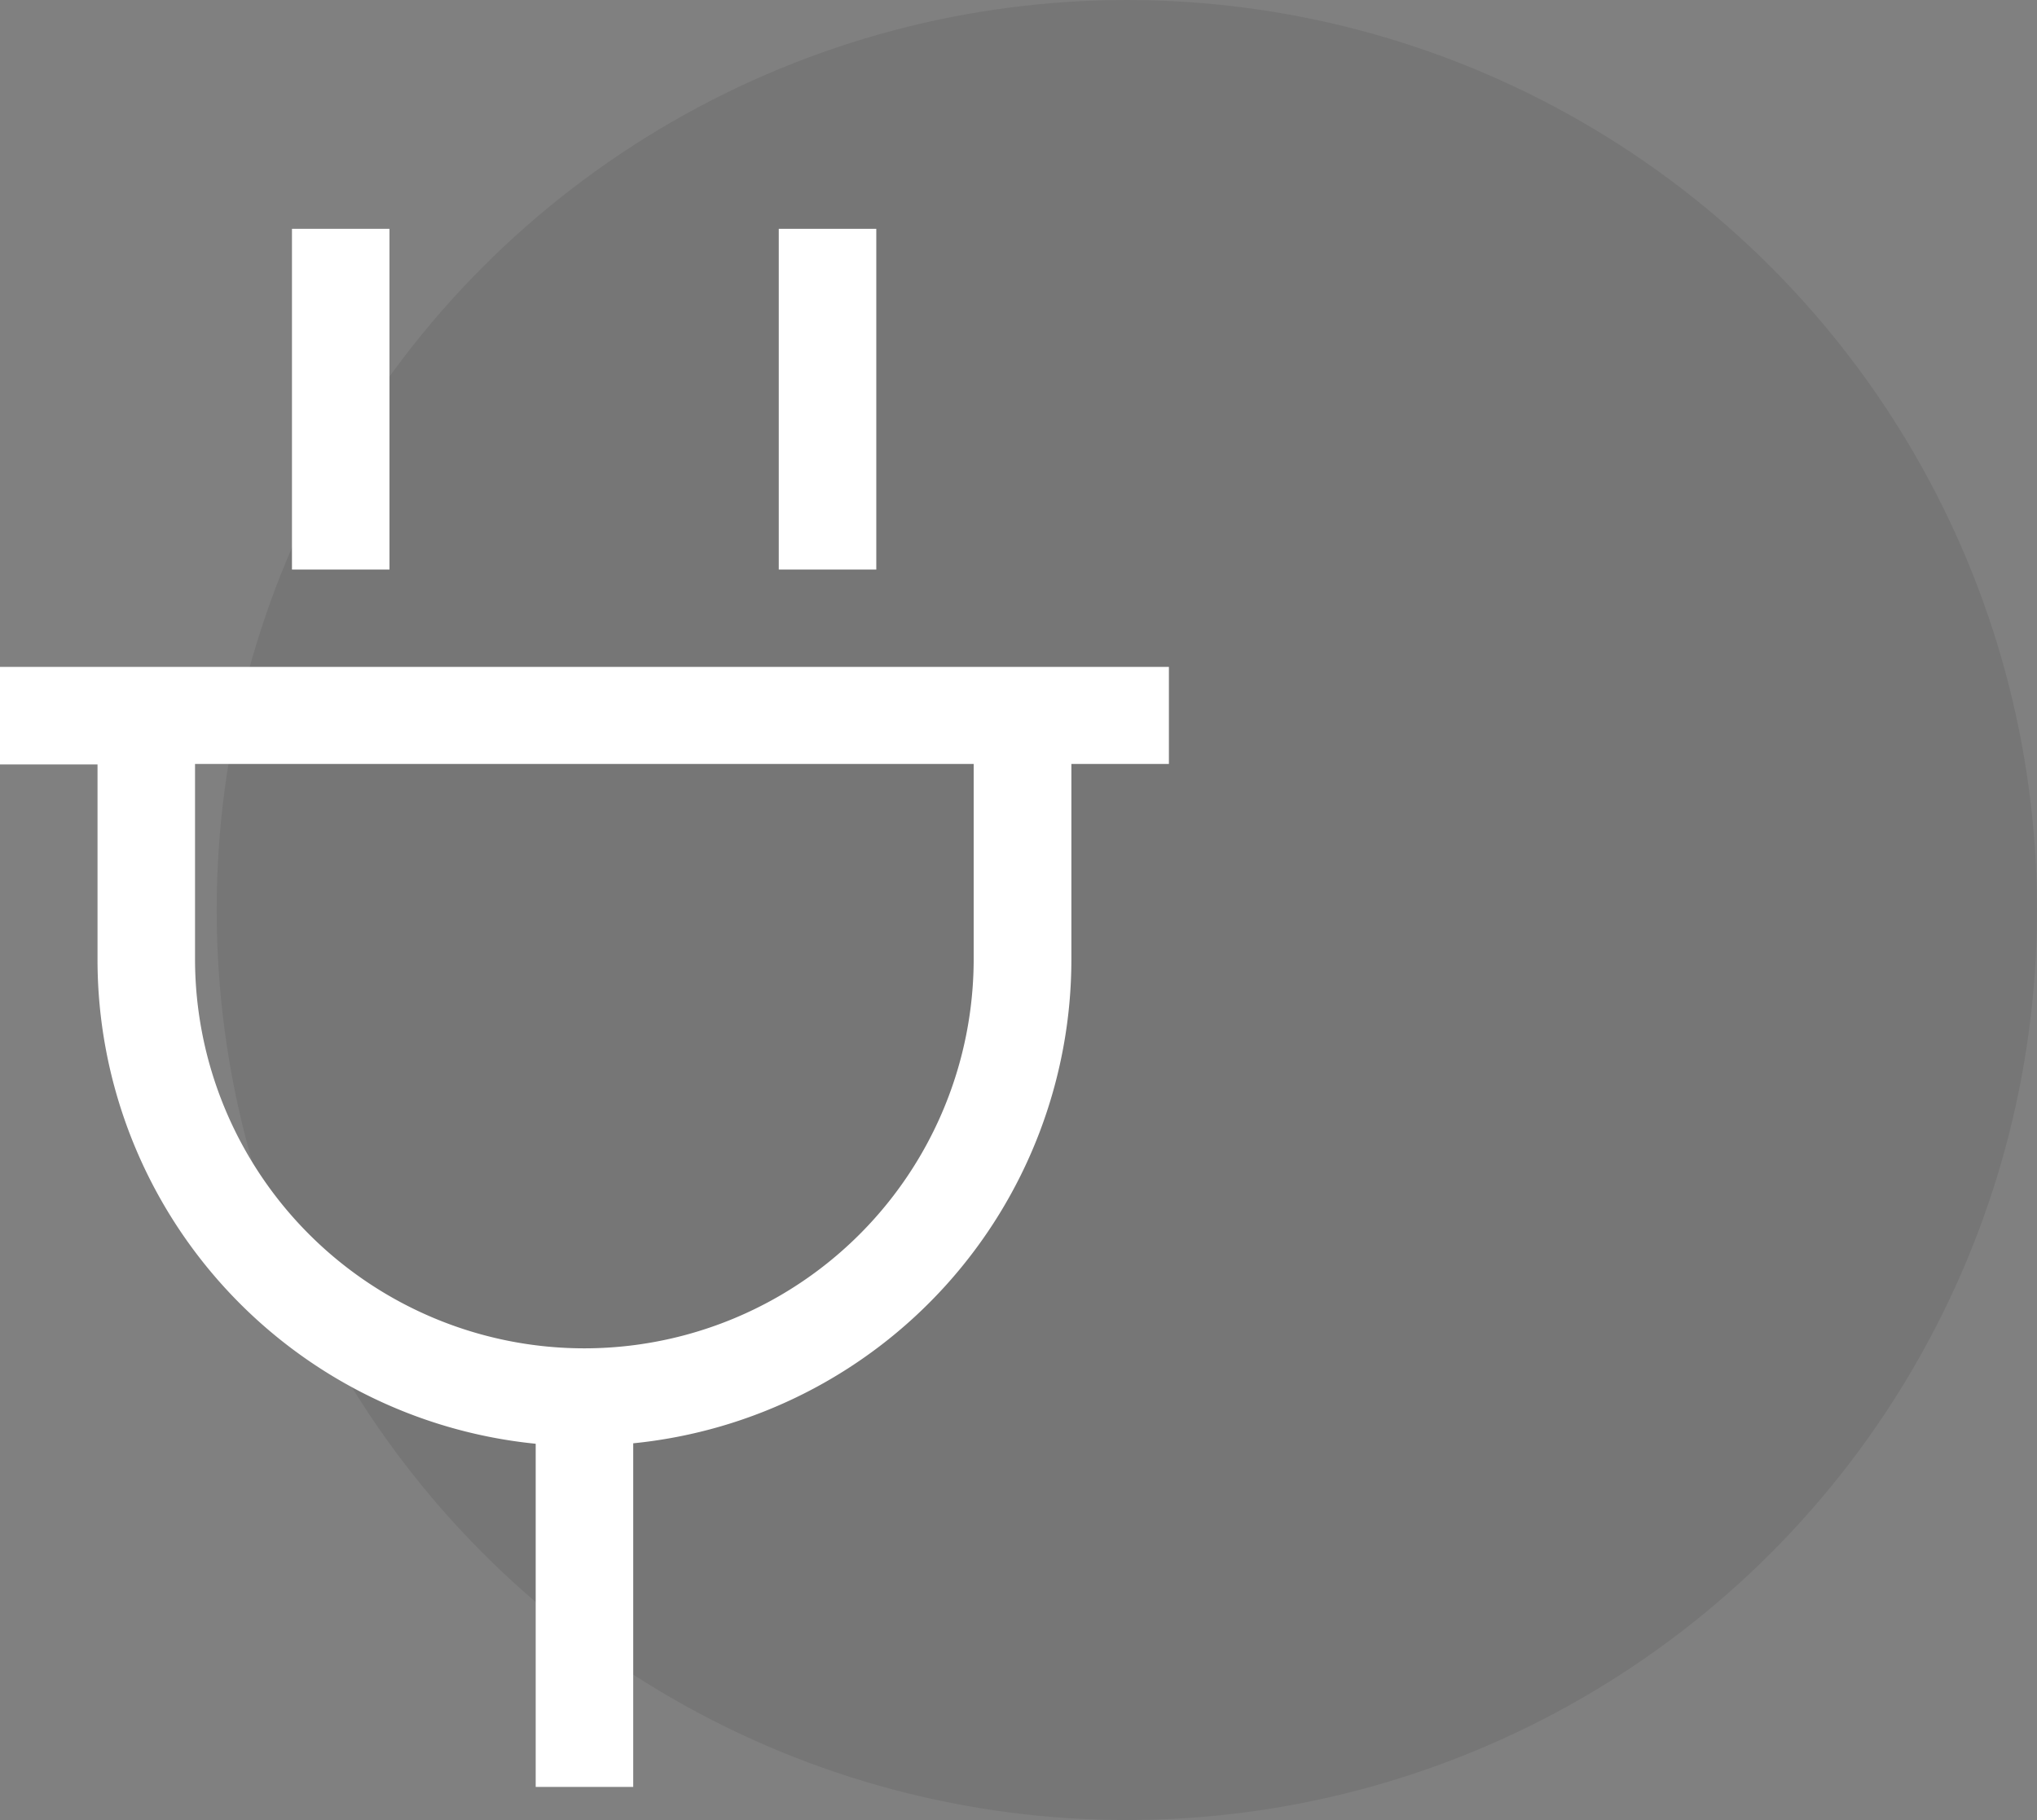 <svg xmlns="http://www.w3.org/2000/svg" width="31.333" height="28" viewBox="0 0 31.333 28">
  <rect x="0" y="0" width="31.333" height="28" fill="#808080" stroke="none"/>
  <g id="Group_1289" data-name="Group 1289" transform="translate(-83.073 -737.746)">
    <circle id="Ellipse_819" data-name="Ellipse 819" cx="14" cy="14" r="14" transform="translate(86.406 737.746)" opacity="0.075"/>
    <path id="plug-sharp-light" d="M5.991.749V0h-1.5V5.242h1.5Zm7.488,0V0h-1.5V5.242h1.5ZM.749,6.74H0v1.5H1.5v3a7.485,7.485,0,0,0,6.74,7.451v5.279h1.5V18.684a7.485,7.485,0,0,0,6.74-7.451v-3h1.5V6.74H.749ZM8.986,17.223A5.99,5.99,0,0,1,3,11.233v-3H14.977v3A5.99,5.99,0,0,1,8.986,17.223Z" transform="translate(83.073 741.266)" fill="#fff"/>
  </g>
</svg>
